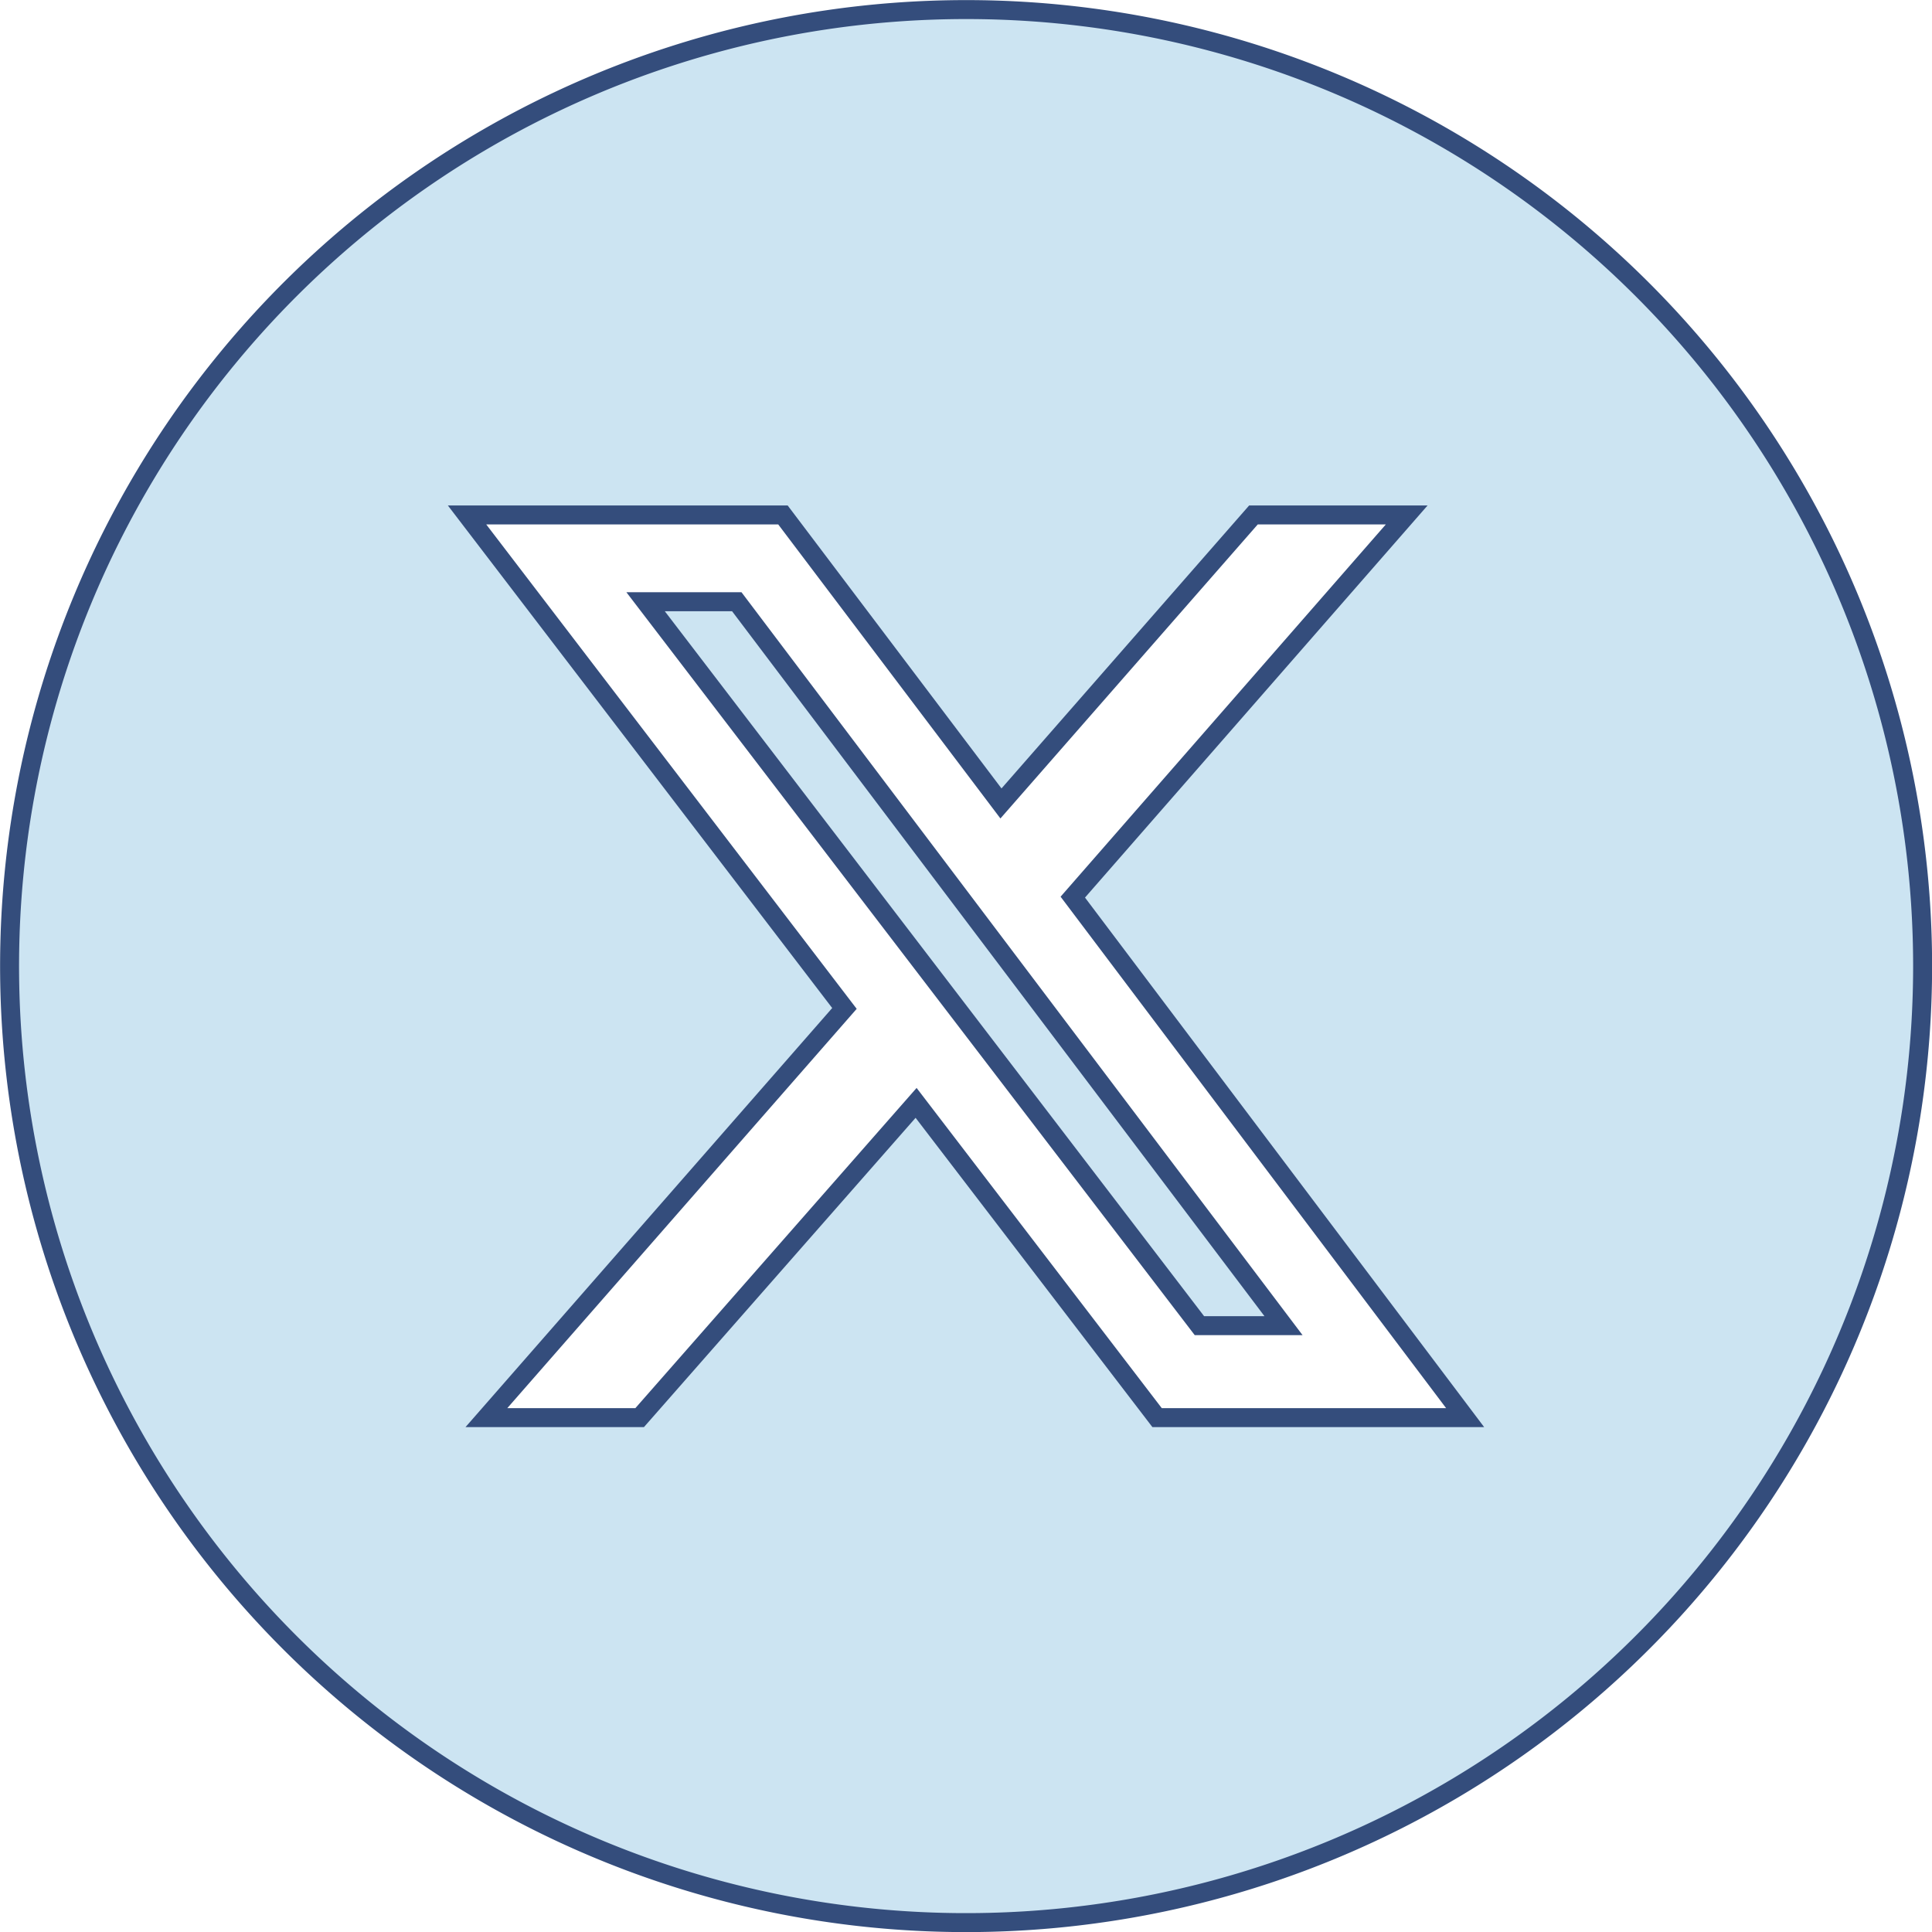 <svg xmlns="http://www.w3.org/2000/svg" viewBox="0 0 100.85 100.85"><defs><style>.cls-1{fill:#cce4f2;stroke:#344d7c;stroke-miterlimit:10;stroke-width:0.99px;}</style></defs><title>socialmedia-6_1</title><g id="Capa_2" data-name="Capa 2"><g id="ESP"><path class="cls-1" d="M50.43.5a49.93,49.93,0,1,0,49.93,49.93A49.92,49.92,0,0,0,50.43.5Zm15,26.38h8L56,46.83,76.48,74H60.4L47.82,57.57,33.39,74h-8L44.08,52.64,24.38,26.88H40.87L52.25,41.94ZM62.61,69.2H67L38.46,31.41H33.7Z"/></g></g></svg>